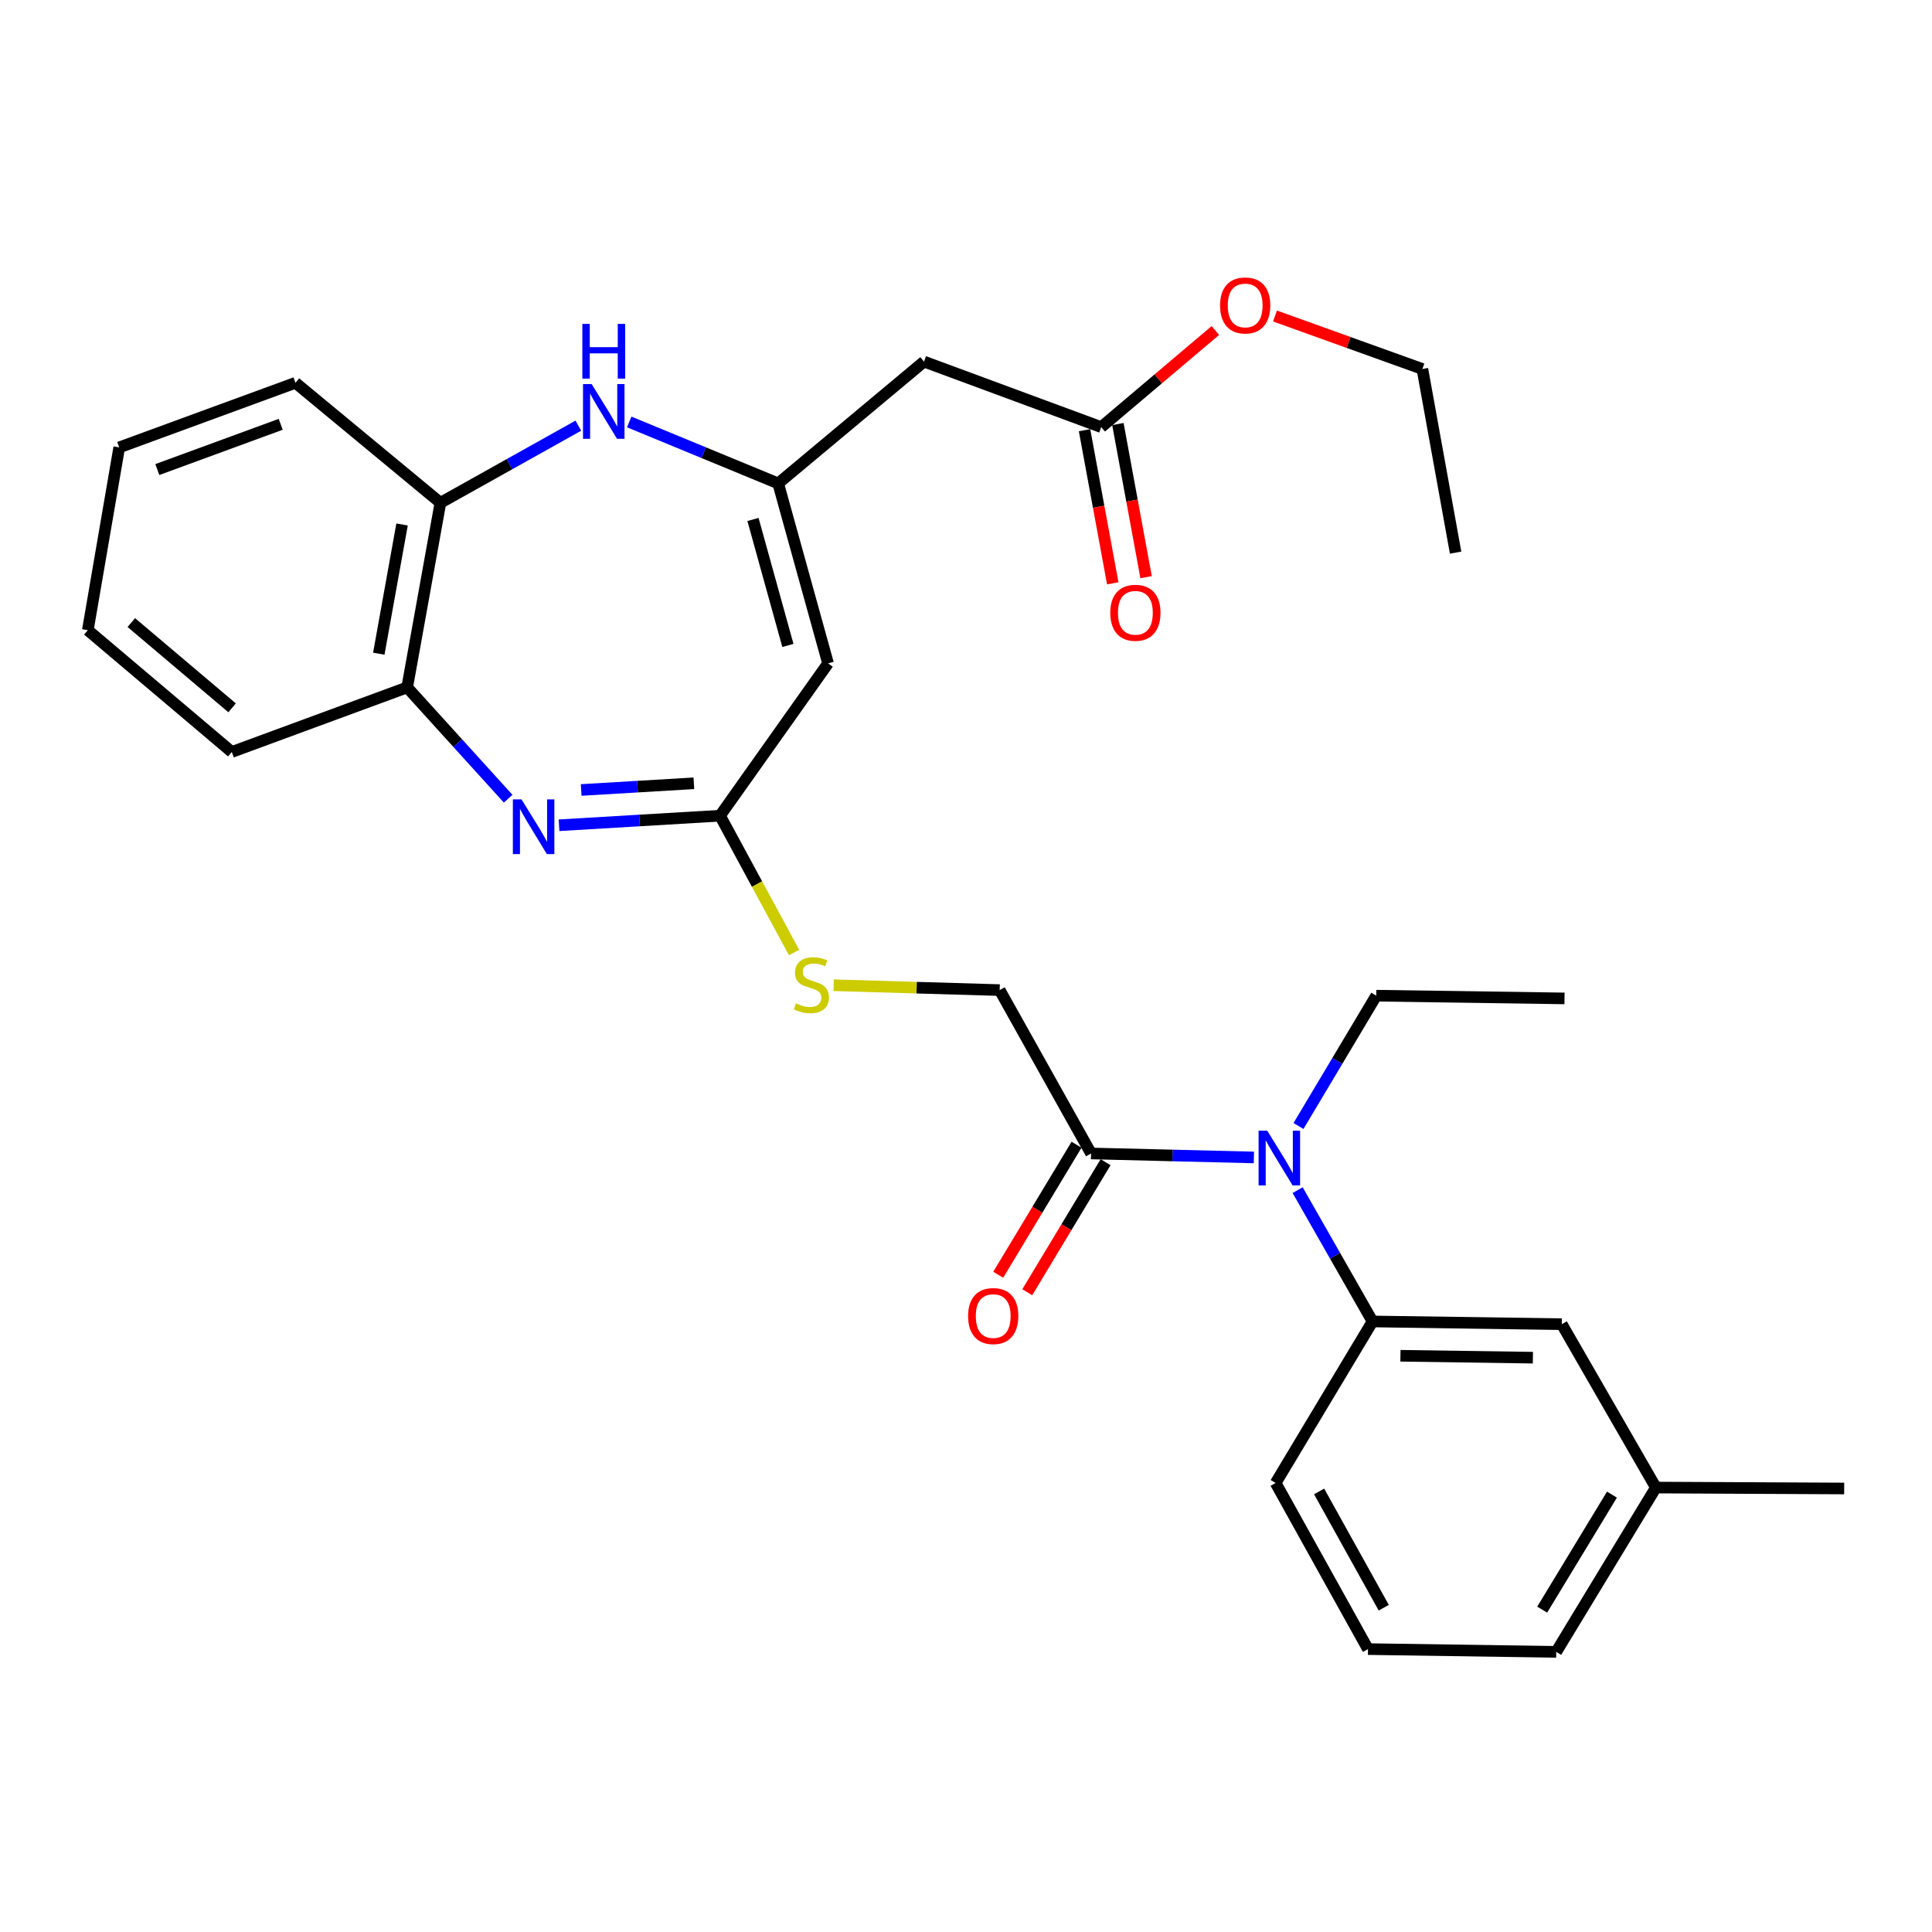 <?xml version='1.0' encoding='iso-8859-1'?>
<svg version='1.1' baseProfile='full'
              xmlns='http://www.w3.org/2000/svg'
                      xmlns:rdkit='http://www.rdkit.org/xml'
                      xmlns:xlink='http://www.w3.org/1999/xlink'
                  xml:space='preserve'
width='1000px' height='1000px' viewBox='0 0 1000 1000'>
<!-- END OF HEADER -->
<rect style='opacity:1.0;fill:#FFFFFF;stroke:none' width='1000' height='1000' x='0' y='0'> </rect>
<path class='bond-2' d='M 289.354,427.15 L 331.02,424.679' style='fill:none;fill-rule:evenodd;stroke:#0000FF;stroke-width:6px;stroke-linecap:butt;stroke-linejoin:miter;stroke-opacity:1' />
<path class='bond-2' d='M 331.02,424.679 L 372.686,422.208' style='fill:none;fill-rule:evenodd;stroke:#000000;stroke-width:6px;stroke-linecap:butt;stroke-linejoin:miter;stroke-opacity:1' />
<path class='bond-2' d='M 300.815,408.891 L 329.981,407.161' style='fill:none;fill-rule:evenodd;stroke:#0000FF;stroke-width:6px;stroke-linecap:butt;stroke-linejoin:miter;stroke-opacity:1' />
<path class='bond-2' d='M 329.981,407.161 L 359.147,405.432' style='fill:none;fill-rule:evenodd;stroke:#000000;stroke-width:6px;stroke-linecap:butt;stroke-linejoin:miter;stroke-opacity:1' />
<path class='bond-7' d='M 263.023,413.409 L 236.887,384.603' style='fill:none;fill-rule:evenodd;stroke:#0000FF;stroke-width:6px;stroke-linecap:butt;stroke-linejoin:miter;stroke-opacity:1' />
<path class='bond-7' d='M 236.887,384.603 L 210.752,355.797' style='fill:none;fill-rule:evenodd;stroke:#000000;stroke-width:6px;stroke-linecap:butt;stroke-linejoin:miter;stroke-opacity:1' />
<path class='bond-0' d='M 402.781,250.213 L 428.597,343.366' style='fill:none;fill-rule:evenodd;stroke:#000000;stroke-width:6px;stroke-linecap:butt;stroke-linejoin:miter;stroke-opacity:1' />
<path class='bond-0' d='M 389.742,268.873 L 407.814,334.08' style='fill:none;fill-rule:evenodd;stroke:#000000;stroke-width:6px;stroke-linecap:butt;stroke-linejoin:miter;stroke-opacity:1' />
<path class='bond-6' d='M 402.781,250.213 L 478.269,187.165' style='fill:none;fill-rule:evenodd;stroke:#000000;stroke-width:6px;stroke-linecap:butt;stroke-linejoin:miter;stroke-opacity:1' />
<path class='bond-30' d='M 402.781,250.213 L 364.233,234.307' style='fill:none;fill-rule:evenodd;stroke:#000000;stroke-width:6px;stroke-linecap:butt;stroke-linejoin:miter;stroke-opacity:1' />
<path class='bond-30' d='M 364.233,234.307 L 325.685,218.401' style='fill:none;fill-rule:evenodd;stroke:#0000FF;stroke-width:6px;stroke-linecap:butt;stroke-linejoin:miter;stroke-opacity:1' />
<path class='bond-1' d='M 428.597,343.366 L 372.686,422.208' style='fill:none;fill-rule:evenodd;stroke:#000000;stroke-width:6px;stroke-linecap:butt;stroke-linejoin:miter;stroke-opacity:1' />
<path class='bond-11' d='M 372.686,422.208 L 391.844,457.611' style='fill:none;fill-rule:evenodd;stroke:#000000;stroke-width:6px;stroke-linecap:butt;stroke-linejoin:miter;stroke-opacity:1' />
<path class='bond-11' d='M 391.844,457.611 L 411.003,493.014' style='fill:none;fill-rule:evenodd;stroke:#CCCC00;stroke-width:6px;stroke-linecap:butt;stroke-linejoin:miter;stroke-opacity:1' />
<path class='bond-3' d='M 299.342,220.322 L 263.651,240.284' style='fill:none;fill-rule:evenodd;stroke:#0000FF;stroke-width:6px;stroke-linecap:butt;stroke-linejoin:miter;stroke-opacity:1' />
<path class='bond-3' d='M 263.651,240.284 L 227.959,260.245' style='fill:none;fill-rule:evenodd;stroke:#000000;stroke-width:6px;stroke-linecap:butt;stroke-linejoin:miter;stroke-opacity:1' />
<path class='bond-4' d='M 649.01,599.096 L 606.872,598.063' style='fill:none;fill-rule:evenodd;stroke:#0000FF;stroke-width:6px;stroke-linecap:butt;stroke-linejoin:miter;stroke-opacity:1' />
<path class='bond-4' d='M 606.872,598.063 L 564.735,597.03' style='fill:none;fill-rule:evenodd;stroke:#000000;stroke-width:6px;stroke-linecap:butt;stroke-linejoin:miter;stroke-opacity:1' />
<path class='bond-8' d='M 671.653,616.013 L 691.04,649.998' style='fill:none;fill-rule:evenodd;stroke:#0000FF;stroke-width:6px;stroke-linecap:butt;stroke-linejoin:miter;stroke-opacity:1' />
<path class='bond-8' d='M 691.04,649.998 L 710.426,683.983' style='fill:none;fill-rule:evenodd;stroke:#000000;stroke-width:6px;stroke-linecap:butt;stroke-linejoin:miter;stroke-opacity:1' />
<path class='bond-19' d='M 672.097,582.812 L 692.222,549.086' style='fill:none;fill-rule:evenodd;stroke:#0000FF;stroke-width:6px;stroke-linecap:butt;stroke-linejoin:miter;stroke-opacity:1' />
<path class='bond-19' d='M 692.222,549.086 L 712.347,515.361' style='fill:none;fill-rule:evenodd;stroke:#000000;stroke-width:6px;stroke-linecap:butt;stroke-linejoin:miter;stroke-opacity:1' />
<path class='bond-5' d='M 564.735,597.03 L 517.432,512.476' style='fill:none;fill-rule:evenodd;stroke:#000000;stroke-width:6px;stroke-linecap:butt;stroke-linejoin:miter;stroke-opacity:1' />
<path class='bond-14' d='M 557.219,592.503 L 536.947,626.154' style='fill:none;fill-rule:evenodd;stroke:#000000;stroke-width:6px;stroke-linecap:butt;stroke-linejoin:miter;stroke-opacity:1' />
<path class='bond-14' d='M 536.947,626.154 L 516.676,659.806' style='fill:none;fill-rule:evenodd;stroke:#FF0000;stroke-width:6px;stroke-linecap:butt;stroke-linejoin:miter;stroke-opacity:1' />
<path class='bond-14' d='M 572.25,601.558 L 551.979,635.209' style='fill:none;fill-rule:evenodd;stroke:#000000;stroke-width:6px;stroke-linecap:butt;stroke-linejoin:miter;stroke-opacity:1' />
<path class='bond-14' d='M 551.979,635.209 L 531.708,668.861' style='fill:none;fill-rule:evenodd;stroke:#FF0000;stroke-width:6px;stroke-linecap:butt;stroke-linejoin:miter;stroke-opacity:1' />
<path class='bond-10' d='M 478.269,187.165 L 569.989,221.073' style='fill:none;fill-rule:evenodd;stroke:#000000;stroke-width:6px;stroke-linecap:butt;stroke-linejoin:miter;stroke-opacity:1' />
<path class='bond-9' d='M 210.752,355.797 L 227.959,260.245' style='fill:none;fill-rule:evenodd;stroke:#000000;stroke-width:6px;stroke-linecap:butt;stroke-linejoin:miter;stroke-opacity:1' />
<path class='bond-9' d='M 196.062,338.354 L 208.107,271.468' style='fill:none;fill-rule:evenodd;stroke:#000000;stroke-width:6px;stroke-linecap:butt;stroke-linejoin:miter;stroke-opacity:1' />
<path class='bond-21' d='M 210.752,355.797 L 119.977,389.227' style='fill:none;fill-rule:evenodd;stroke:#000000;stroke-width:6px;stroke-linecap:butt;stroke-linejoin:miter;stroke-opacity:1' />
<path class='bond-13' d='M 710.426,683.983 L 808.376,685.397' style='fill:none;fill-rule:evenodd;stroke:#000000;stroke-width:6px;stroke-linecap:butt;stroke-linejoin:miter;stroke-opacity:1' />
<path class='bond-13' d='M 724.865,701.742 L 793.43,702.731' style='fill:none;fill-rule:evenodd;stroke:#000000;stroke-width:6px;stroke-linecap:butt;stroke-linejoin:miter;stroke-opacity:1' />
<path class='bond-18' d='M 710.426,683.983 L 660.267,767.592' style='fill:none;fill-rule:evenodd;stroke:#000000;stroke-width:6px;stroke-linecap:butt;stroke-linejoin:miter;stroke-opacity:1' />
<path class='bond-22' d='M 227.959,260.245 L 152.939,198.133' style='fill:none;fill-rule:evenodd;stroke:#000000;stroke-width:6px;stroke-linecap:butt;stroke-linejoin:miter;stroke-opacity:1' />
<path class='bond-15' d='M 561.36,222.662 L 568.659,262.291' style='fill:none;fill-rule:evenodd;stroke:#000000;stroke-width:6px;stroke-linecap:butt;stroke-linejoin:miter;stroke-opacity:1' />
<path class='bond-15' d='M 568.659,262.291 L 575.958,301.921' style='fill:none;fill-rule:evenodd;stroke:#FF0000;stroke-width:6px;stroke-linecap:butt;stroke-linejoin:miter;stroke-opacity:1' />
<path class='bond-15' d='M 578.618,219.483 L 585.917,259.113' style='fill:none;fill-rule:evenodd;stroke:#000000;stroke-width:6px;stroke-linecap:butt;stroke-linejoin:miter;stroke-opacity:1' />
<path class='bond-15' d='M 585.917,259.113 L 593.216,298.742' style='fill:none;fill-rule:evenodd;stroke:#FF0000;stroke-width:6px;stroke-linecap:butt;stroke-linejoin:miter;stroke-opacity:1' />
<path class='bond-17' d='M 569.989,221.073 L 599.526,196.077' style='fill:none;fill-rule:evenodd;stroke:#000000;stroke-width:6px;stroke-linecap:butt;stroke-linejoin:miter;stroke-opacity:1' />
<path class='bond-17' d='M 599.526,196.077 L 629.062,171.082' style='fill:none;fill-rule:evenodd;stroke:#FF0000;stroke-width:6px;stroke-linecap:butt;stroke-linejoin:miter;stroke-opacity:1' />
<path class='bond-12' d='M 431.506,509.957 L 474.469,511.216' style='fill:none;fill-rule:evenodd;stroke:#CCCC00;stroke-width:6px;stroke-linecap:butt;stroke-linejoin:miter;stroke-opacity:1' />
<path class='bond-12' d='M 474.469,511.216 L 517.432,512.476' style='fill:none;fill-rule:evenodd;stroke:#000000;stroke-width:6px;stroke-linecap:butt;stroke-linejoin:miter;stroke-opacity:1' />
<path class='bond-16' d='M 808.376,685.397 L 857.083,769.961' style='fill:none;fill-rule:evenodd;stroke:#000000;stroke-width:6px;stroke-linecap:butt;stroke-linejoin:miter;stroke-opacity:1' />
<path class='bond-25' d='M 857.083,769.961 L 954.545,770.439' style='fill:none;fill-rule:evenodd;stroke:#000000;stroke-width:6px;stroke-linecap:butt;stroke-linejoin:miter;stroke-opacity:1' />
<path class='bond-32' d='M 857.083,769.961 L 805.5,855.003' style='fill:none;fill-rule:evenodd;stroke:#000000;stroke-width:6px;stroke-linecap:butt;stroke-linejoin:miter;stroke-opacity:1' />
<path class='bond-32' d='M 834.341,773.616 L 798.233,833.146' style='fill:none;fill-rule:evenodd;stroke:#000000;stroke-width:6px;stroke-linecap:butt;stroke-linejoin:miter;stroke-opacity:1' />
<path class='bond-24' d='M 659.939,163.564 L 698.081,177.276' style='fill:none;fill-rule:evenodd;stroke:#FF0000;stroke-width:6px;stroke-linecap:butt;stroke-linejoin:miter;stroke-opacity:1' />
<path class='bond-24' d='M 698.081,177.276 L 736.222,190.987' style='fill:none;fill-rule:evenodd;stroke:#000000;stroke-width:6px;stroke-linecap:butt;stroke-linejoin:miter;stroke-opacity:1' />
<path class='bond-20' d='M 660.267,767.592 L 708.057,853.57' style='fill:none;fill-rule:evenodd;stroke:#000000;stroke-width:6px;stroke-linecap:butt;stroke-linejoin:miter;stroke-opacity:1' />
<path class='bond-20' d='M 682.773,771.963 L 716.227,832.148' style='fill:none;fill-rule:evenodd;stroke:#000000;stroke-width:6px;stroke-linecap:butt;stroke-linejoin:miter;stroke-opacity:1' />
<path class='bond-26' d='M 712.347,515.361 L 809.79,516.775' style='fill:none;fill-rule:evenodd;stroke:#000000;stroke-width:6px;stroke-linecap:butt;stroke-linejoin:miter;stroke-opacity:1' />
<path class='bond-23' d='M 708.057,853.57 L 805.5,855.003' style='fill:none;fill-rule:evenodd;stroke:#000000;stroke-width:6px;stroke-linecap:butt;stroke-linejoin:miter;stroke-opacity:1' />
<path class='bond-28' d='M 119.977,389.227 L 45.455,326.179' style='fill:none;fill-rule:evenodd;stroke:#000000;stroke-width:6px;stroke-linecap:butt;stroke-linejoin:miter;stroke-opacity:1' />
<path class='bond-28' d='M 120.133,366.372 L 67.967,322.239' style='fill:none;fill-rule:evenodd;stroke:#000000;stroke-width:6px;stroke-linecap:butt;stroke-linejoin:miter;stroke-opacity:1' />
<path class='bond-31' d='M 152.939,198.133 L 61.706,231.582' style='fill:none;fill-rule:evenodd;stroke:#000000;stroke-width:6px;stroke-linecap:butt;stroke-linejoin:miter;stroke-opacity:1' />
<path class='bond-31' d='M 145.295,219.626 L 81.432,243.041' style='fill:none;fill-rule:evenodd;stroke:#000000;stroke-width:6px;stroke-linecap:butt;stroke-linejoin:miter;stroke-opacity:1' />
<path class='bond-27' d='M 736.222,190.987 L 753.42,286.041' style='fill:none;fill-rule:evenodd;stroke:#000000;stroke-width:6px;stroke-linecap:butt;stroke-linejoin:miter;stroke-opacity:1' />
<path class='bond-29' d='M 45.455,326.179 L 61.706,231.582' style='fill:none;fill-rule:evenodd;stroke:#000000;stroke-width:6px;stroke-linecap:butt;stroke-linejoin:miter;stroke-opacity:1' />
<path  class='atom-0' d='M 269.938 413.771
L 279.218 428.771
Q 280.138 430.251, 281.618 432.931
Q 283.098 435.611, 283.178 435.771
L 283.178 413.771
L 286.938 413.771
L 286.938 442.091
L 283.058 442.091
L 273.098 425.691
Q 271.938 423.771, 270.698 421.571
Q 269.498 419.371, 269.138 418.691
L 269.138 442.091
L 265.458 442.091
L 265.458 413.771
L 269.938 413.771
' fill='#0000FF'/>
<path  class='atom-4' d='M 306.244 198.801
L 315.524 213.801
Q 316.444 215.281, 317.924 217.961
Q 319.404 220.641, 319.484 220.801
L 319.484 198.801
L 323.244 198.801
L 323.244 227.121
L 319.364 227.121
L 309.404 210.721
Q 308.244 208.801, 307.004 206.601
Q 305.804 204.401, 305.444 203.721
L 305.444 227.121
L 301.764 227.121
L 301.764 198.801
L 306.244 198.801
' fill='#0000FF'/>
<path  class='atom-4' d='M 301.424 167.649
L 305.264 167.649
L 305.264 179.689
L 319.744 179.689
L 319.744 167.649
L 323.584 167.649
L 323.584 195.969
L 319.744 195.969
L 319.744 182.889
L 305.264 182.889
L 305.264 195.969
L 301.424 195.969
L 301.424 167.649
' fill='#0000FF'/>
<path  class='atom-5' d='M 655.927 585.259
L 665.207 600.259
Q 666.127 601.739, 667.607 604.419
Q 669.087 607.099, 669.167 607.259
L 669.167 585.259
L 672.927 585.259
L 672.927 613.579
L 669.047 613.579
L 659.087 597.179
Q 657.927 595.259, 656.687 593.059
Q 655.487 590.859, 655.127 590.179
L 655.127 613.579
L 651.447 613.579
L 651.447 585.259
L 655.927 585.259
' fill='#0000FF'/>
<path  class='atom-12' d='M 411.989 519.339
Q 412.309 519.459, 413.629 520.019
Q 414.949 520.579, 416.389 520.939
Q 417.869 521.259, 419.309 521.259
Q 421.989 521.259, 423.549 519.979
Q 425.109 518.659, 425.109 516.379
Q 425.109 514.819, 424.309 513.859
Q 423.549 512.899, 422.349 512.379
Q 421.149 511.859, 419.149 511.259
Q 416.629 510.499, 415.109 509.779
Q 413.629 509.059, 412.549 507.539
Q 411.509 506.019, 411.509 503.459
Q 411.509 499.899, 413.909 497.699
Q 416.349 495.499, 421.149 495.499
Q 424.429 495.499, 428.149 497.059
L 427.229 500.139
Q 423.829 498.739, 421.269 498.739
Q 418.509 498.739, 416.989 499.899
Q 415.469 501.019, 415.509 502.979
Q 415.509 504.499, 416.269 505.419
Q 417.069 506.339, 418.189 506.859
Q 419.349 507.379, 421.269 507.979
Q 423.829 508.779, 425.349 509.579
Q 426.869 510.379, 427.949 512.019
Q 429.069 513.619, 429.069 516.379
Q 429.069 520.299, 426.429 522.419
Q 423.829 524.499, 419.469 524.499
Q 416.949 524.499, 415.029 523.939
Q 413.149 523.419, 410.909 522.499
L 411.989 519.339
' fill='#CCCC00'/>
<path  class='atom-15' d='M 501.088 681.187
Q 501.088 674.387, 504.448 670.587
Q 507.808 666.787, 514.088 666.787
Q 520.368 666.787, 523.728 670.587
Q 527.088 674.387, 527.088 681.187
Q 527.088 688.067, 523.688 691.987
Q 520.288 695.867, 514.088 695.867
Q 507.848 695.867, 504.448 691.987
Q 501.088 688.107, 501.088 681.187
M 514.088 692.667
Q 518.408 692.667, 520.728 689.787
Q 523.088 686.867, 523.088 681.187
Q 523.088 675.627, 520.728 672.827
Q 518.408 669.987, 514.088 669.987
Q 509.768 669.987, 507.408 672.787
Q 505.088 675.587, 505.088 681.187
Q 505.088 686.907, 507.408 689.787
Q 509.768 692.667, 514.088 692.667
' fill='#FF0000'/>
<path  class='atom-16' d='M 574.674 317.172
Q 574.674 310.372, 578.034 306.572
Q 581.394 302.772, 587.674 302.772
Q 593.954 302.772, 597.314 306.572
Q 600.674 310.372, 600.674 317.172
Q 600.674 324.052, 597.274 327.972
Q 593.874 331.852, 587.674 331.852
Q 581.434 331.852, 578.034 327.972
Q 574.674 324.092, 574.674 317.172
M 587.674 328.652
Q 591.994 328.652, 594.314 325.772
Q 596.674 322.852, 596.674 317.172
Q 596.674 311.612, 594.314 308.812
Q 591.994 305.972, 587.674 305.972
Q 583.354 305.972, 580.994 308.772
Q 578.674 311.572, 578.674 317.172
Q 578.674 322.892, 580.994 325.772
Q 583.354 328.652, 587.674 328.652
' fill='#FF0000'/>
<path  class='atom-18' d='M 631.502 158.095
Q 631.502 151.295, 634.862 147.495
Q 638.222 143.695, 644.502 143.695
Q 650.782 143.695, 654.142 147.495
Q 657.502 151.295, 657.502 158.095
Q 657.502 164.975, 654.102 168.895
Q 650.702 172.775, 644.502 172.775
Q 638.262 172.775, 634.862 168.895
Q 631.502 165.015, 631.502 158.095
M 644.502 169.575
Q 648.822 169.575, 651.142 166.695
Q 653.502 163.775, 653.502 158.095
Q 653.502 152.535, 651.142 149.735
Q 648.822 146.895, 644.502 146.895
Q 640.182 146.895, 637.822 149.695
Q 635.502 152.495, 635.502 158.095
Q 635.502 163.815, 637.822 166.695
Q 640.182 169.575, 644.502 169.575
' fill='#FF0000'/>
</svg>
